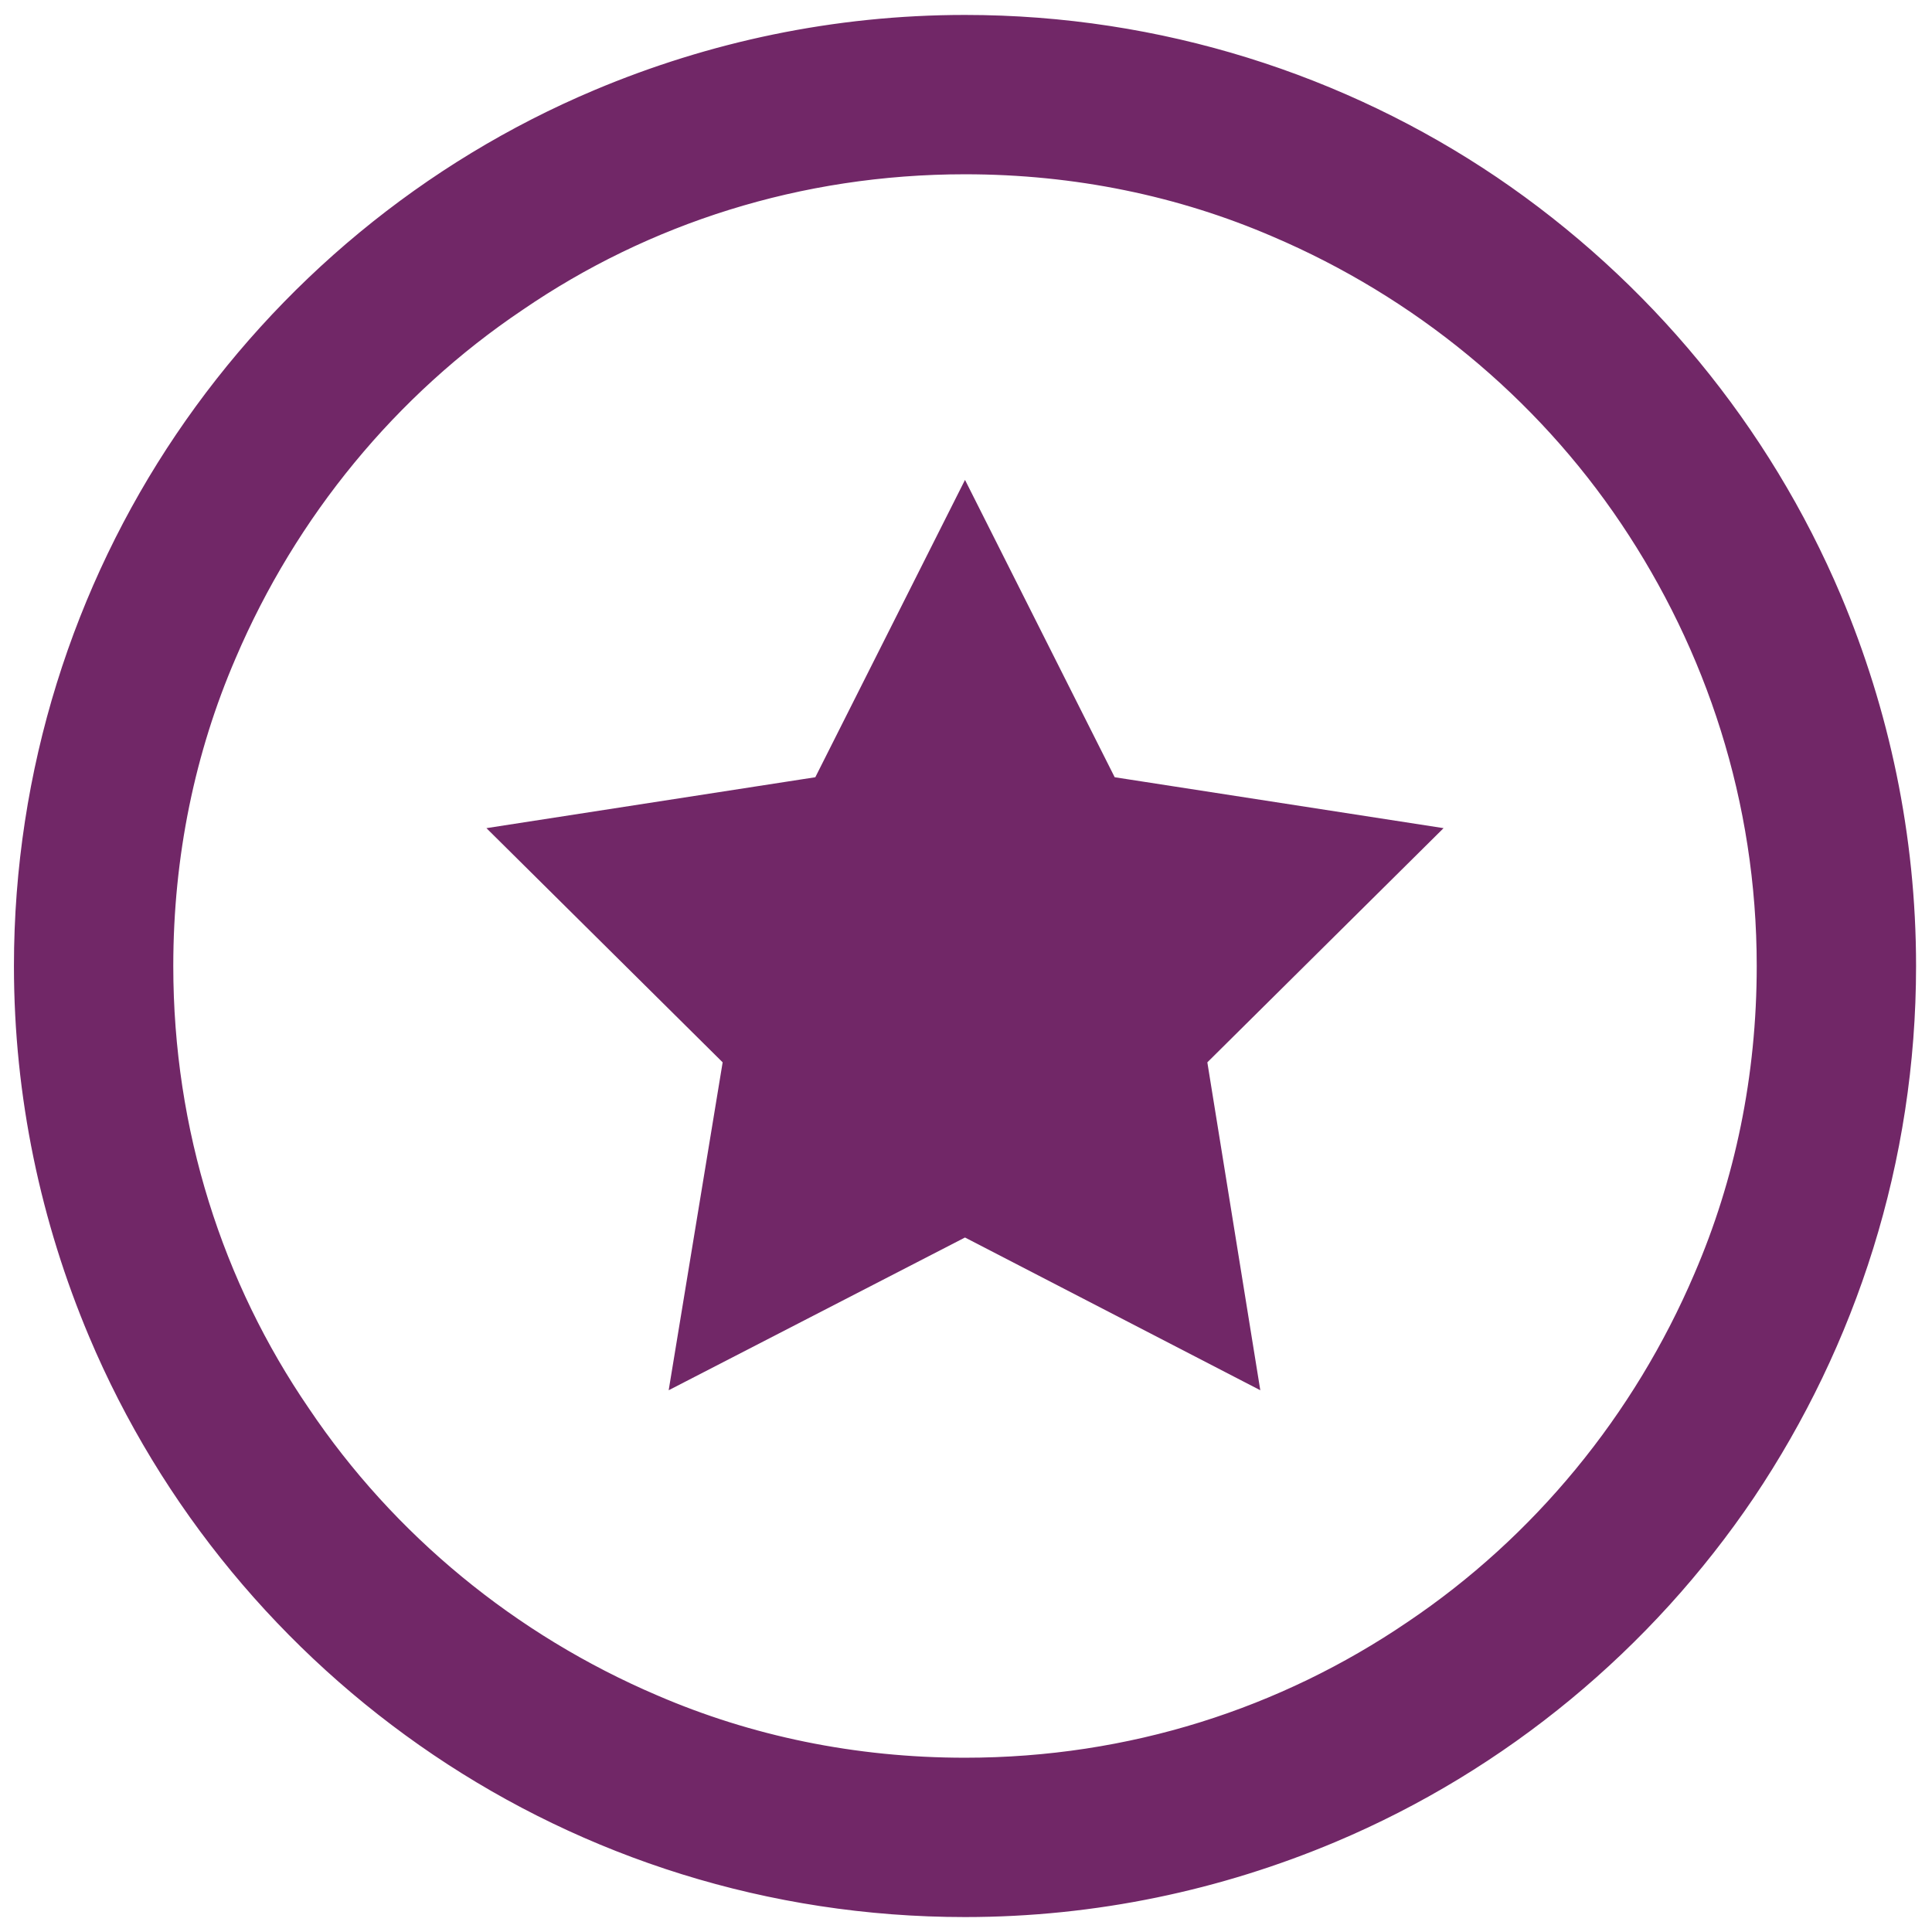 <svg viewBox="0 0 194 194" xmlns="http://www.w3.org/2000/svg" style="fill: #712767 !important; color: #712767 !important"><path d="M184.4 60c-7.2-17-19.2-31.5-34.4-41.8C134.9 8 116.5 2 96.9 2c-13.1 0-25.6 2.7-37 7.5-17.1 7.2-31.6 19.3-41.8 34.4S1.9 77.4 1.9 97c0 13.1 2.7 25.6 7.5 37 7.2 17.1 19.3 31.6 34.4 41.8S77.2 192 96.9 192c13.1 0 25.6-2.7 37-7.5 17.1-7.2 31.6-19.3 41.8-34.4 10.2-15.2 16.2-33.5 16.2-53.1 0-13.1-2.7-25.6-7.5-37zm-13.8 68.1c-6.1 14.3-16.2 26.6-29 35.2-12.8 8.7-28.1 13.7-44.7 13.7-11.1 0-21.6-2.2-31.1-6.3-14.3-6.1-26.6-16.2-35.2-29C21.9 129 16.9 113.6 16.9 97c0-11.1 2.2-21.6 6.3-31.1 6.1-14.3 16.2-26.6 29-35.2C64.9 22 80.3 17 96.9 17c11.1 0 21.6 2.2 31.1 6.3 14.3 6.1 26.6 16.2 35.2 29 8.6 12.8 13.7 28.1 13.7 44.7 0 11.1-2.2 21.6-6.3 31.1z" fill="#712767" stroke="#712767" style="fill: rgb(113, 39, 103); stroke: rgb(113, 39, 103);"/><path d="M96.9 49.3L82.2 78.5l-32.3 5 23.2 23-5.3 32.2 29.1-15 29 15-5.2-32.2 23.2-23-32.3-5z" fill="#712767" stroke="#712767" style="fill: rgb(113, 39, 103); stroke: rgb(113, 39, 103);"/></svg>